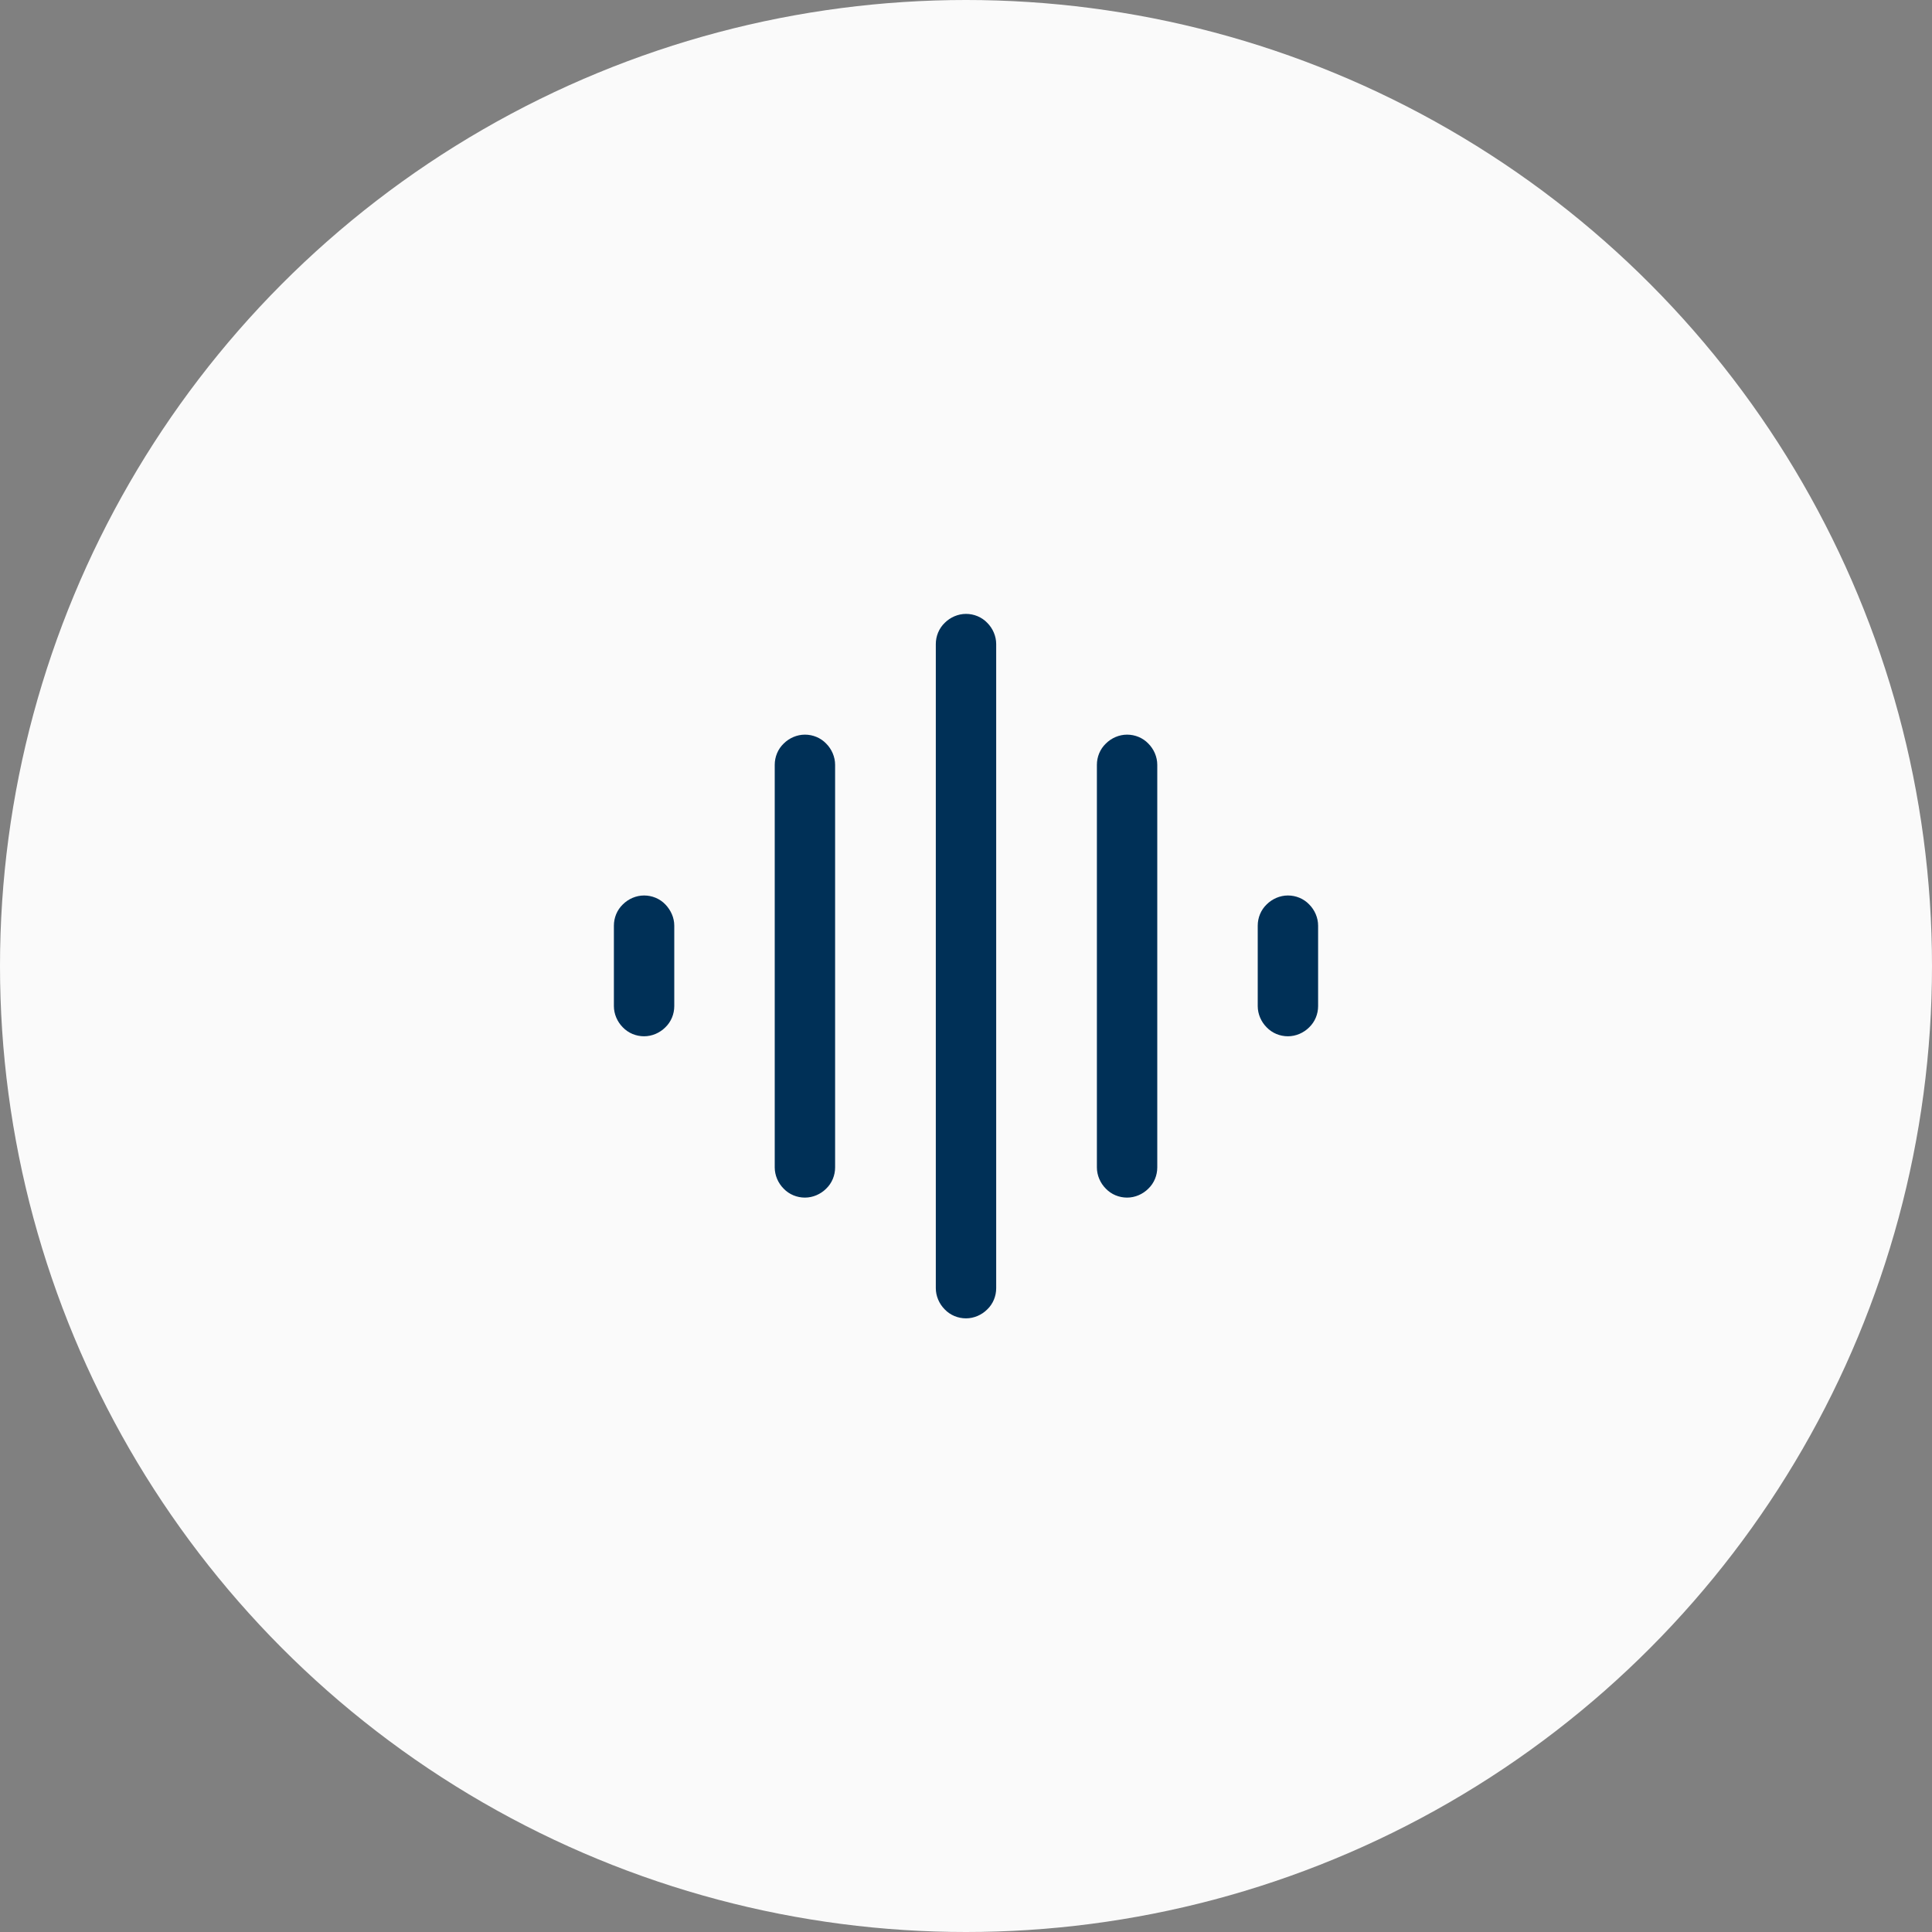 <svg xmlns="http://www.w3.org/2000/svg" id="Layer_1" viewBox="0 0 80 80"><rect x="0" y="0" width="80" height="80" fill="#808080" stroke="none"/><defs><style>      .cls-1 {        fill: #003057;        fill-rule: evenodd;      }      .cls-2 {        fill: #fafafa;      }    </style></defs><circle class="cls-2" cx="40" cy="40" r="40"></circle><path class="cls-1" d="M40,25.42c.33,0,.65.13.88.37.23.23.37.55.37.88v26.67c0,.33-.13.65-.37.88-.23.23-.55.37-.88.37s-.65-.13-.88-.37c-.23-.23-.37-.55-.37-.88v-26.67c0-.33.13-.65.37-.88.23-.23.55-.37.88-.37ZM33.33,30.42c.33,0,.65.13.88.37.23.23.37.55.37.88v16.67c0,.33-.13.65-.37.88-.23.23-.55.37-.88.37s-.65-.13-.88-.37c-.23-.23-.37-.55-.37-.88v-16.67c0-.33.13-.65.37-.88.23-.23.55-.37.88-.37ZM46.67,30.42c.33,0,.65.13.88.37.23.23.37.55.37.88v16.67c0,.33-.13.65-.37.88-.23.23-.55.37-.88.37s-.65-.13-.88-.37c-.23-.23-.37-.55-.37-.88v-16.67c0-.33.13-.65.37-.88.23-.23.55-.37.88-.37ZM26.67,37.08c.33,0,.65.13.88.37s.37.55.37.88v3.33c0,.33-.13.65-.37.88-.23.23-.55.37-.88.37s-.65-.13-.88-.37c-.23-.23-.37-.55-.37-.88v-3.33c0-.33.13-.65.37-.88.23-.23.55-.37.88-.37ZM53.33,37.08c.33,0,.65.13.88.37.23.23.37.55.37.88v3.33c0,.33-.13.65-.37.88-.23.23-.55.37-.88.37s-.65-.13-.88-.37c-.23-.23-.37-.55-.37-.88v-3.33c0-.33.13-.65.37-.88.23-.23.55-.37.88-.37Z"></path></svg>